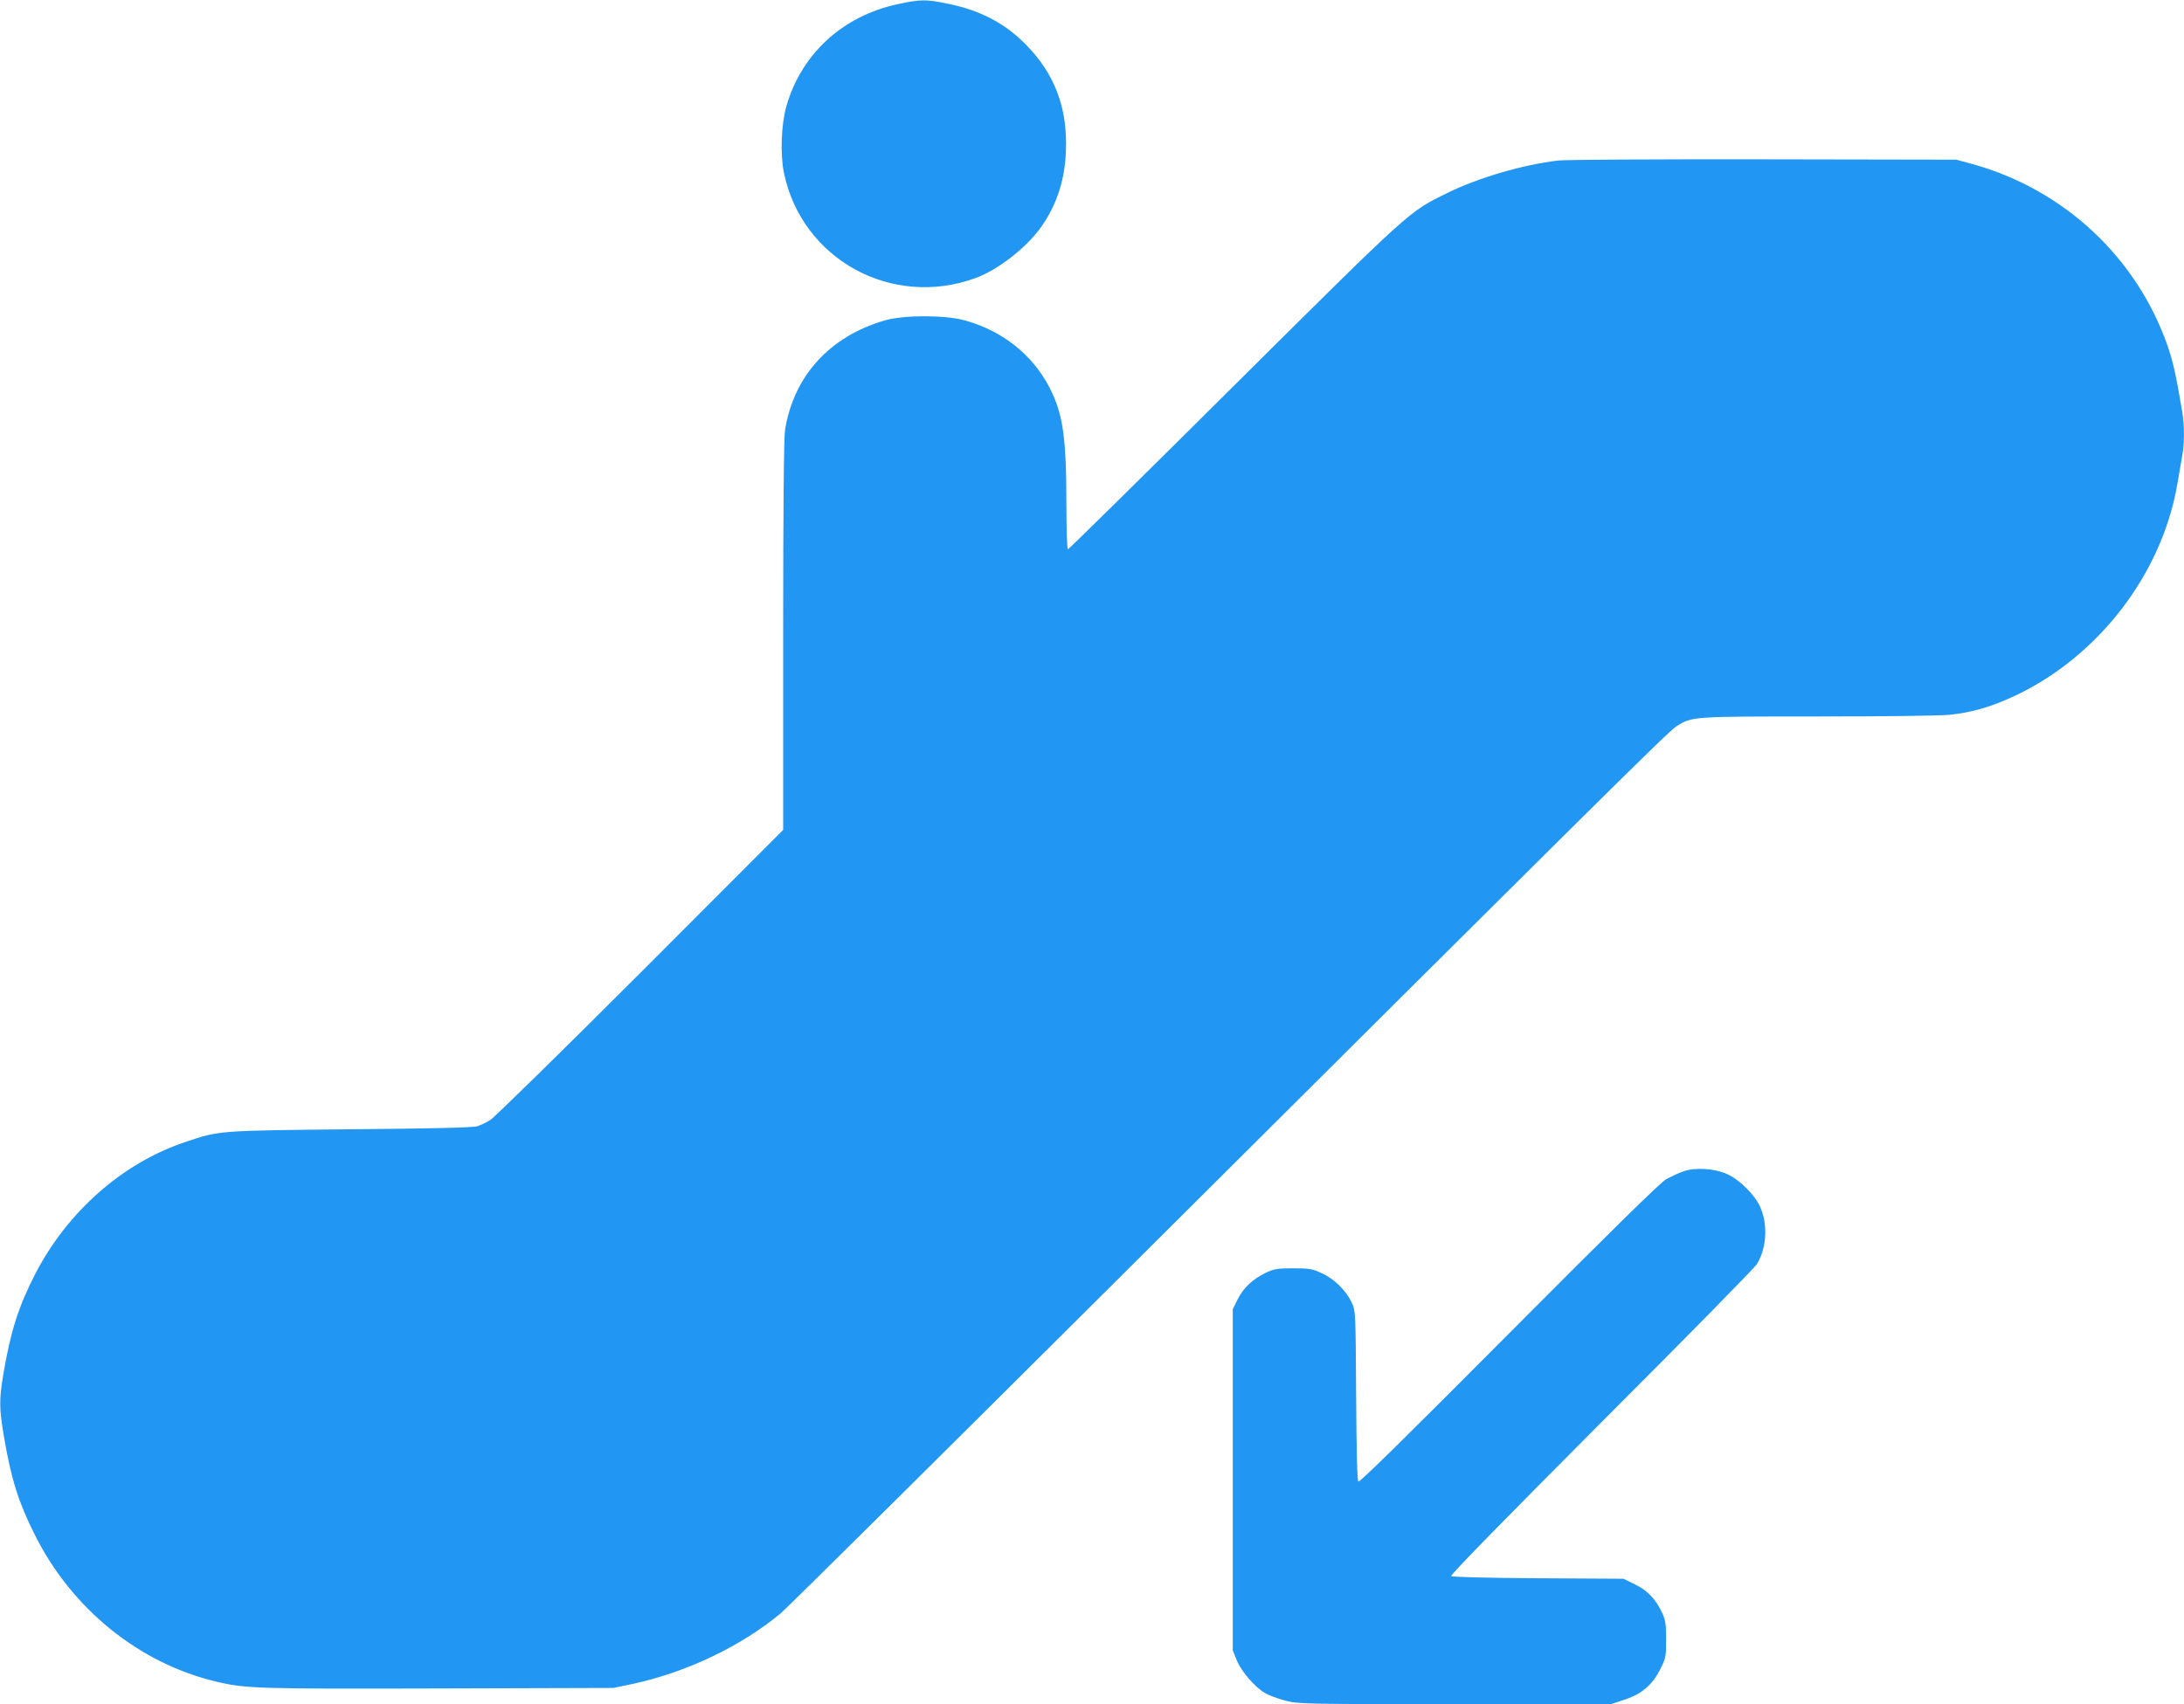<?xml version="1.0" standalone="no"?>
<!DOCTYPE svg PUBLIC "-//W3C//DTD SVG 20010904//EN"
 "http://www.w3.org/TR/2001/REC-SVG-20010904/DTD/svg10.dtd">
<svg version="1.0" xmlns="http://www.w3.org/2000/svg"
 width="1280pt" height="999pt" viewBox="0 0 1280 999"
 preserveAspectRatio="xMidYMid meet">
<g transform="translate(0,999) scale(0.1,-0.1)"
fill="#2196f3" stroke="none">
<path d="M5258 9965 c-320 -70 -561 -291 -649 -597 -30 -105 -37 -280 -15
-389 104 -509 633 -800 1126 -618 127 47 288 171 375 289 95 130 145 278 152
451 11 255 -65 457 -237 630 -123 125 -269 200 -459 238 -127 26 -158 25 -293
-4z"/>
<path d="M9133 9049 c-206 -24 -463 -99 -646 -188 -232 -114 -204 -88 -1256
-1133 -530 -527 -967 -958 -972 -958 -5 0 -9 114 -9 253 0 407 -20 541 -100
697 -101 193 -276 331 -496 392 -116 32 -356 32 -467 0 -323 -93 -535 -325
-586 -642 -7 -43 -11 -455 -11 -1205 l0 -1140 -837 -838 c-461 -461 -857 -849
-880 -863 -23 -14 -56 -30 -75 -36 -22 -8 -262 -14 -743 -18 -780 -8 -768 -7
-970 -75 -367 -123 -691 -409 -879 -774 -99 -194 -143 -333 -186 -584 -26
-154 -25 -206 5 -379 41 -239 84 -376 178 -563 217 -437 615 -758 1069 -864
169 -40 244 -42 1303 -39 l1020 3 109 23 c313 66 635 219 870 413 34 28 963
949 2066 2048 2720 2709 3138 3124 3186 3154 92 57 87 57 825 57 397 0 719 4
778 10 131 14 247 48 386 114 486 231 854 712 945 1233 11 65 25 143 30 174
13 73 13 176 -1 258 -34 204 -53 291 -85 383 -181 519 -607 917 -1143 1066
l-96 26 -1130 2 c-621 1 -1162 -2 -1202 -7z"/>
<path d="M9865 3123 c-28 -10 -73 -31 -100 -46 -35 -20 -313 -293 -922 -905
-596 -599 -875 -874 -882 -867 -7 7 -11 180 -13 505 -3 484 -3 496 -25 542
-32 71 -103 141 -176 174 -56 26 -72 29 -167 29 -93 0 -112 -3 -161 -26 -76
-36 -133 -90 -166 -157 l-28 -57 0 -1000 0 -1000 23 -57 c27 -66 105 -157 166
-193 22 -13 76 -33 118 -44 76 -20 100 -21 993 -21 l916 0 79 26 c102 33 166
88 212 182 31 62 33 73 33 172 0 88 -4 113 -23 154 -37 80 -85 132 -160 168
l-67 33 -500 3 c-306 2 -504 7 -510 13 -6 6 305 324 881 902 490 490 901 908
912 928 57 96 64 234 17 336 -31 69 -120 157 -190 189 -76 35 -190 42 -260 17z"/>
</g>
</svg>
